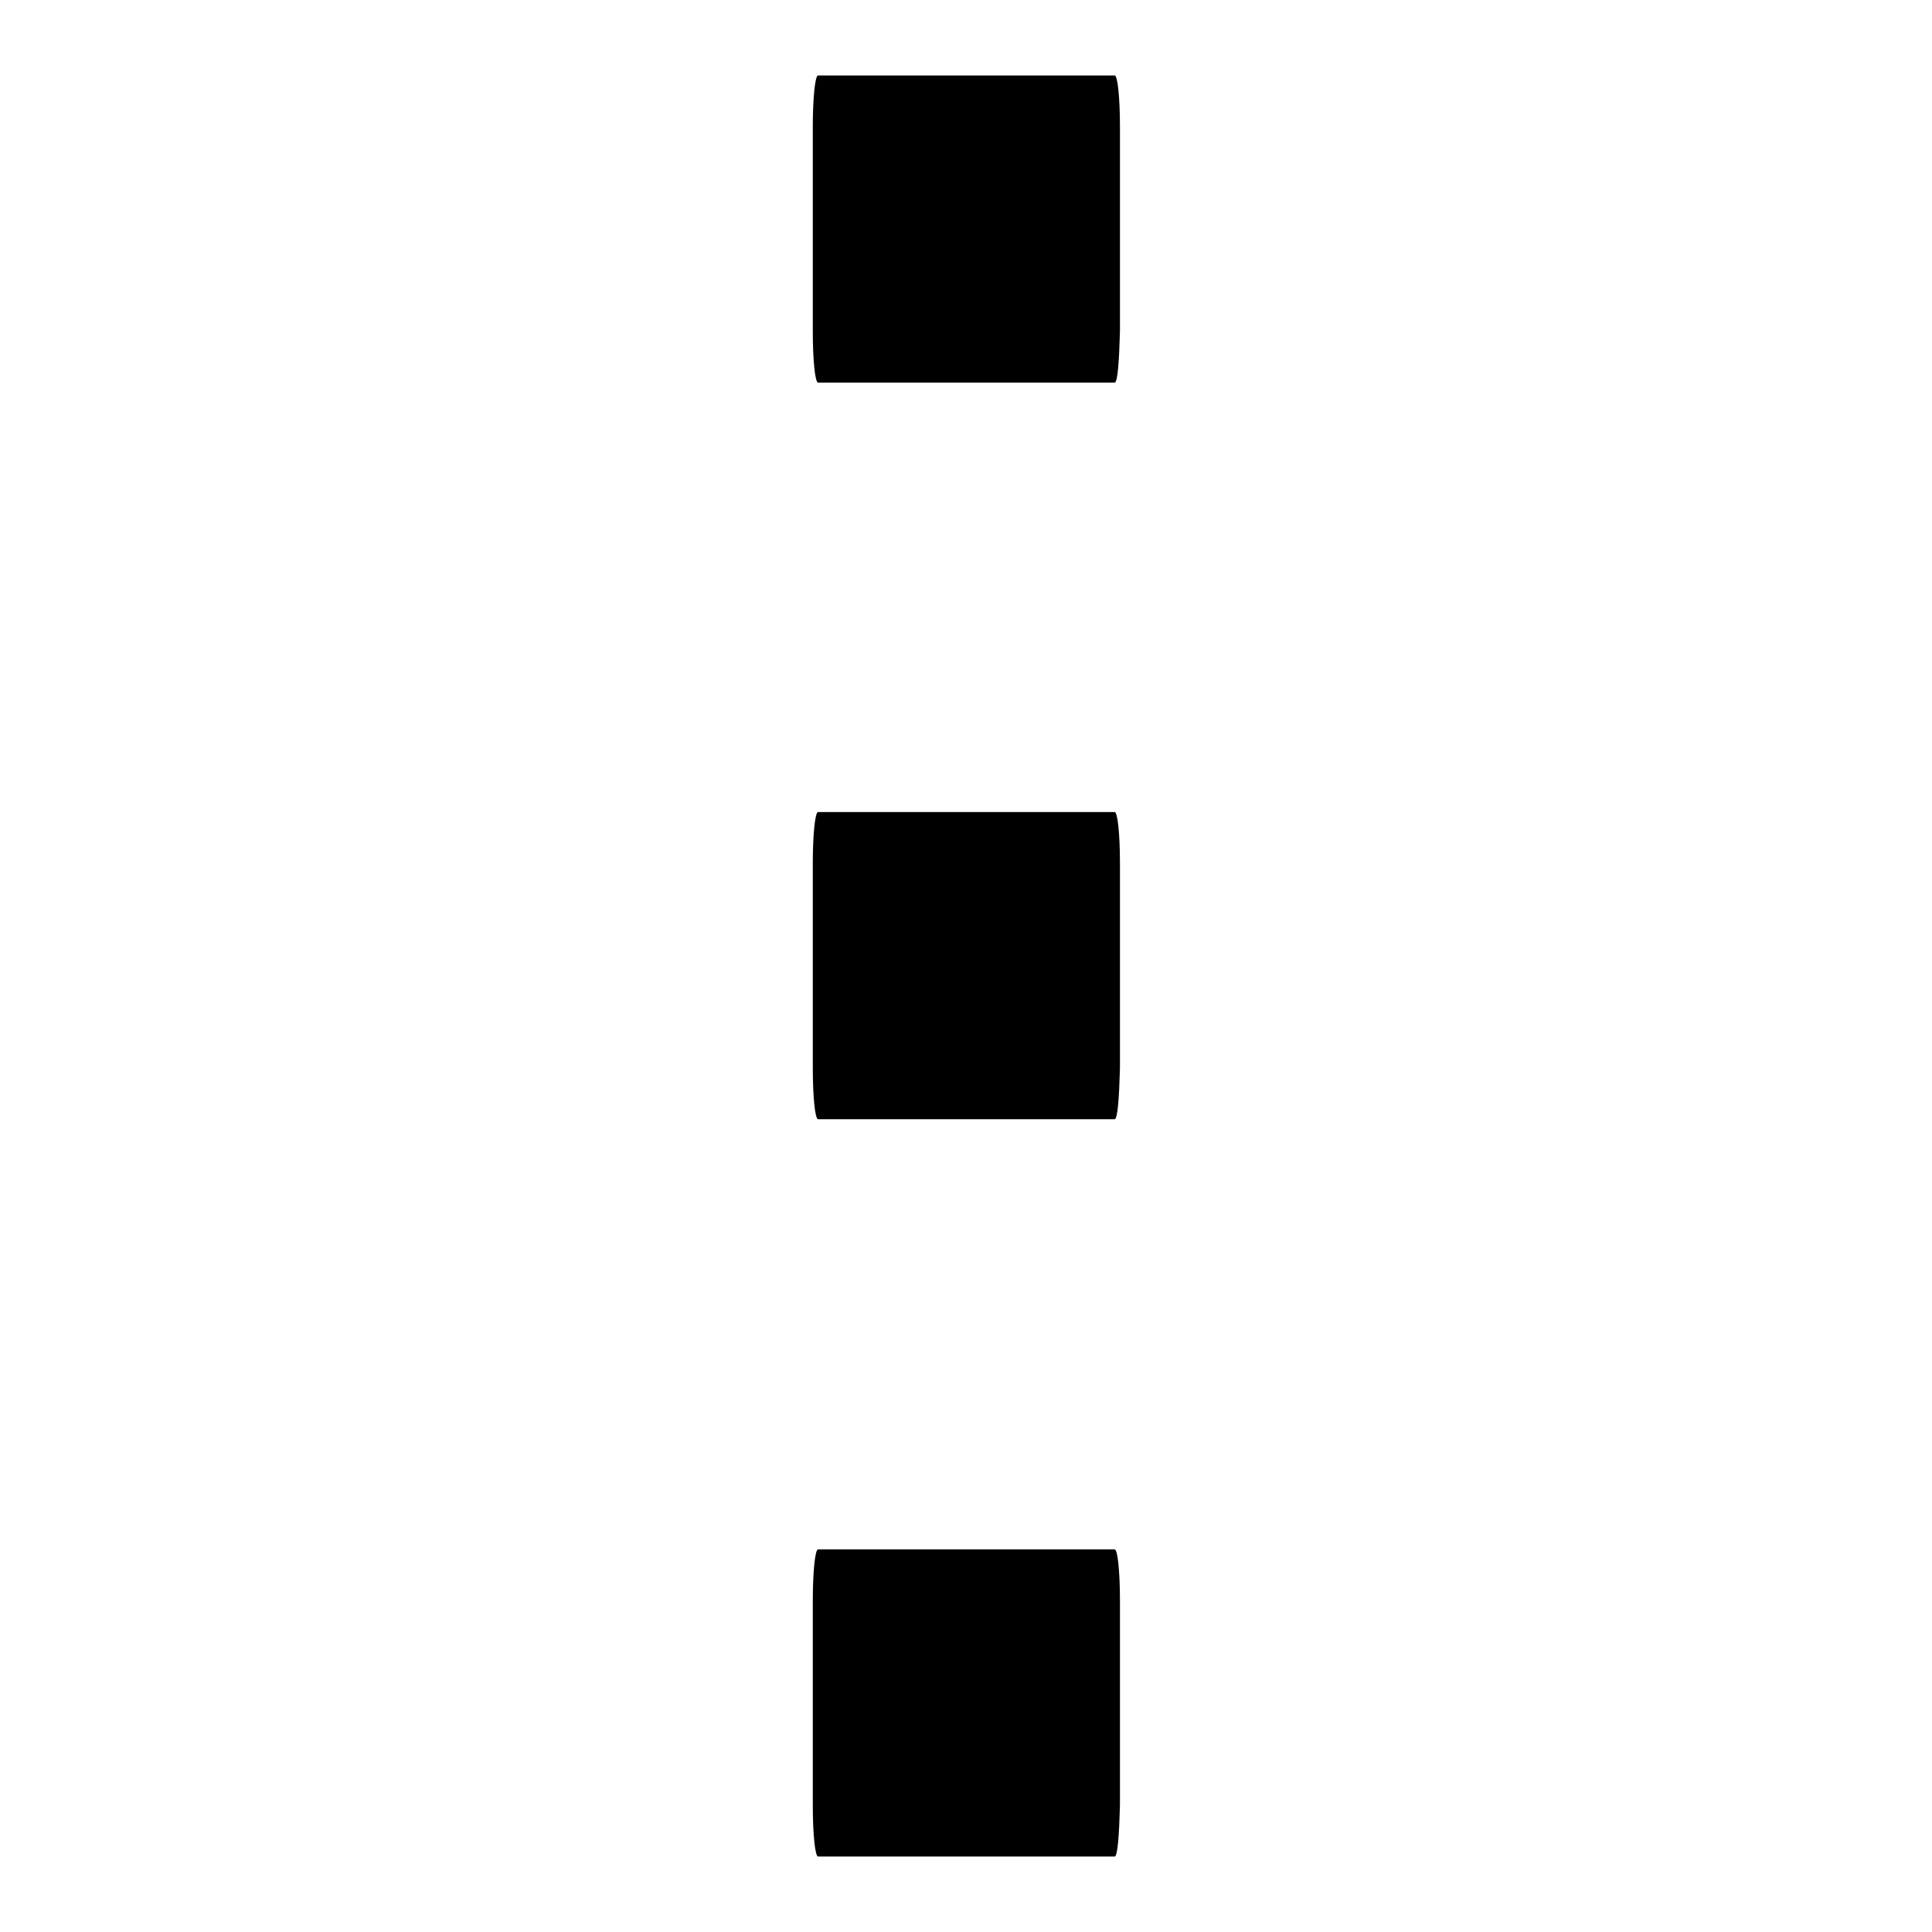 <?xml version="1.0" encoding="utf-8"?>
<!-- Svg Vector Icons : http://www.onlinewebfonts.com/icon -->
<!DOCTYPE svg PUBLIC "-//W3C//DTD SVG 1.1//EN" "http://www.w3.org/Graphics/SVG/1.1/DTD/svg11.dtd">
<svg version="1.1" xmlns="http://www.w3.org/2000/svg" xmlns:xlink="http://www.w3.org/1999/xlink" x="0px" y="0px" viewBox="0 0 256 256" enable-background="new 0 0 256 256" xml:space="preserve">
<g><g><path fill="#000000" d="M147.7,50.7h-39.3c-0.4,0-0.7-3-0.7-6.8V16.8c0-3.8,0.3-6.8,0.7-6.8h39.3c0.4,0,0.7,3,0.7,6.8v27.1C148.3,47.7,148.1,50.7,147.7,50.7 M147.7,148.3h-39.3c-0.4,0-0.7-3-0.7-6.8v-27.1c0-3.8,0.3-6.8,0.7-6.8h39.3c0.4,0,0.7,3,0.7,6.8v27.1C148.3,145.3,148.1,148.3,147.7,148.3 M147.7,246h-39.3c-0.4,0-0.7-3-0.7-6.8v-27.1c0-3.8,0.3-6.8,0.7-6.8h39.3c0.4,0,0.7,3,0.7,6.8v27.1C148.3,243,148.1,246,147.7,246"/></g></g>
</svg>